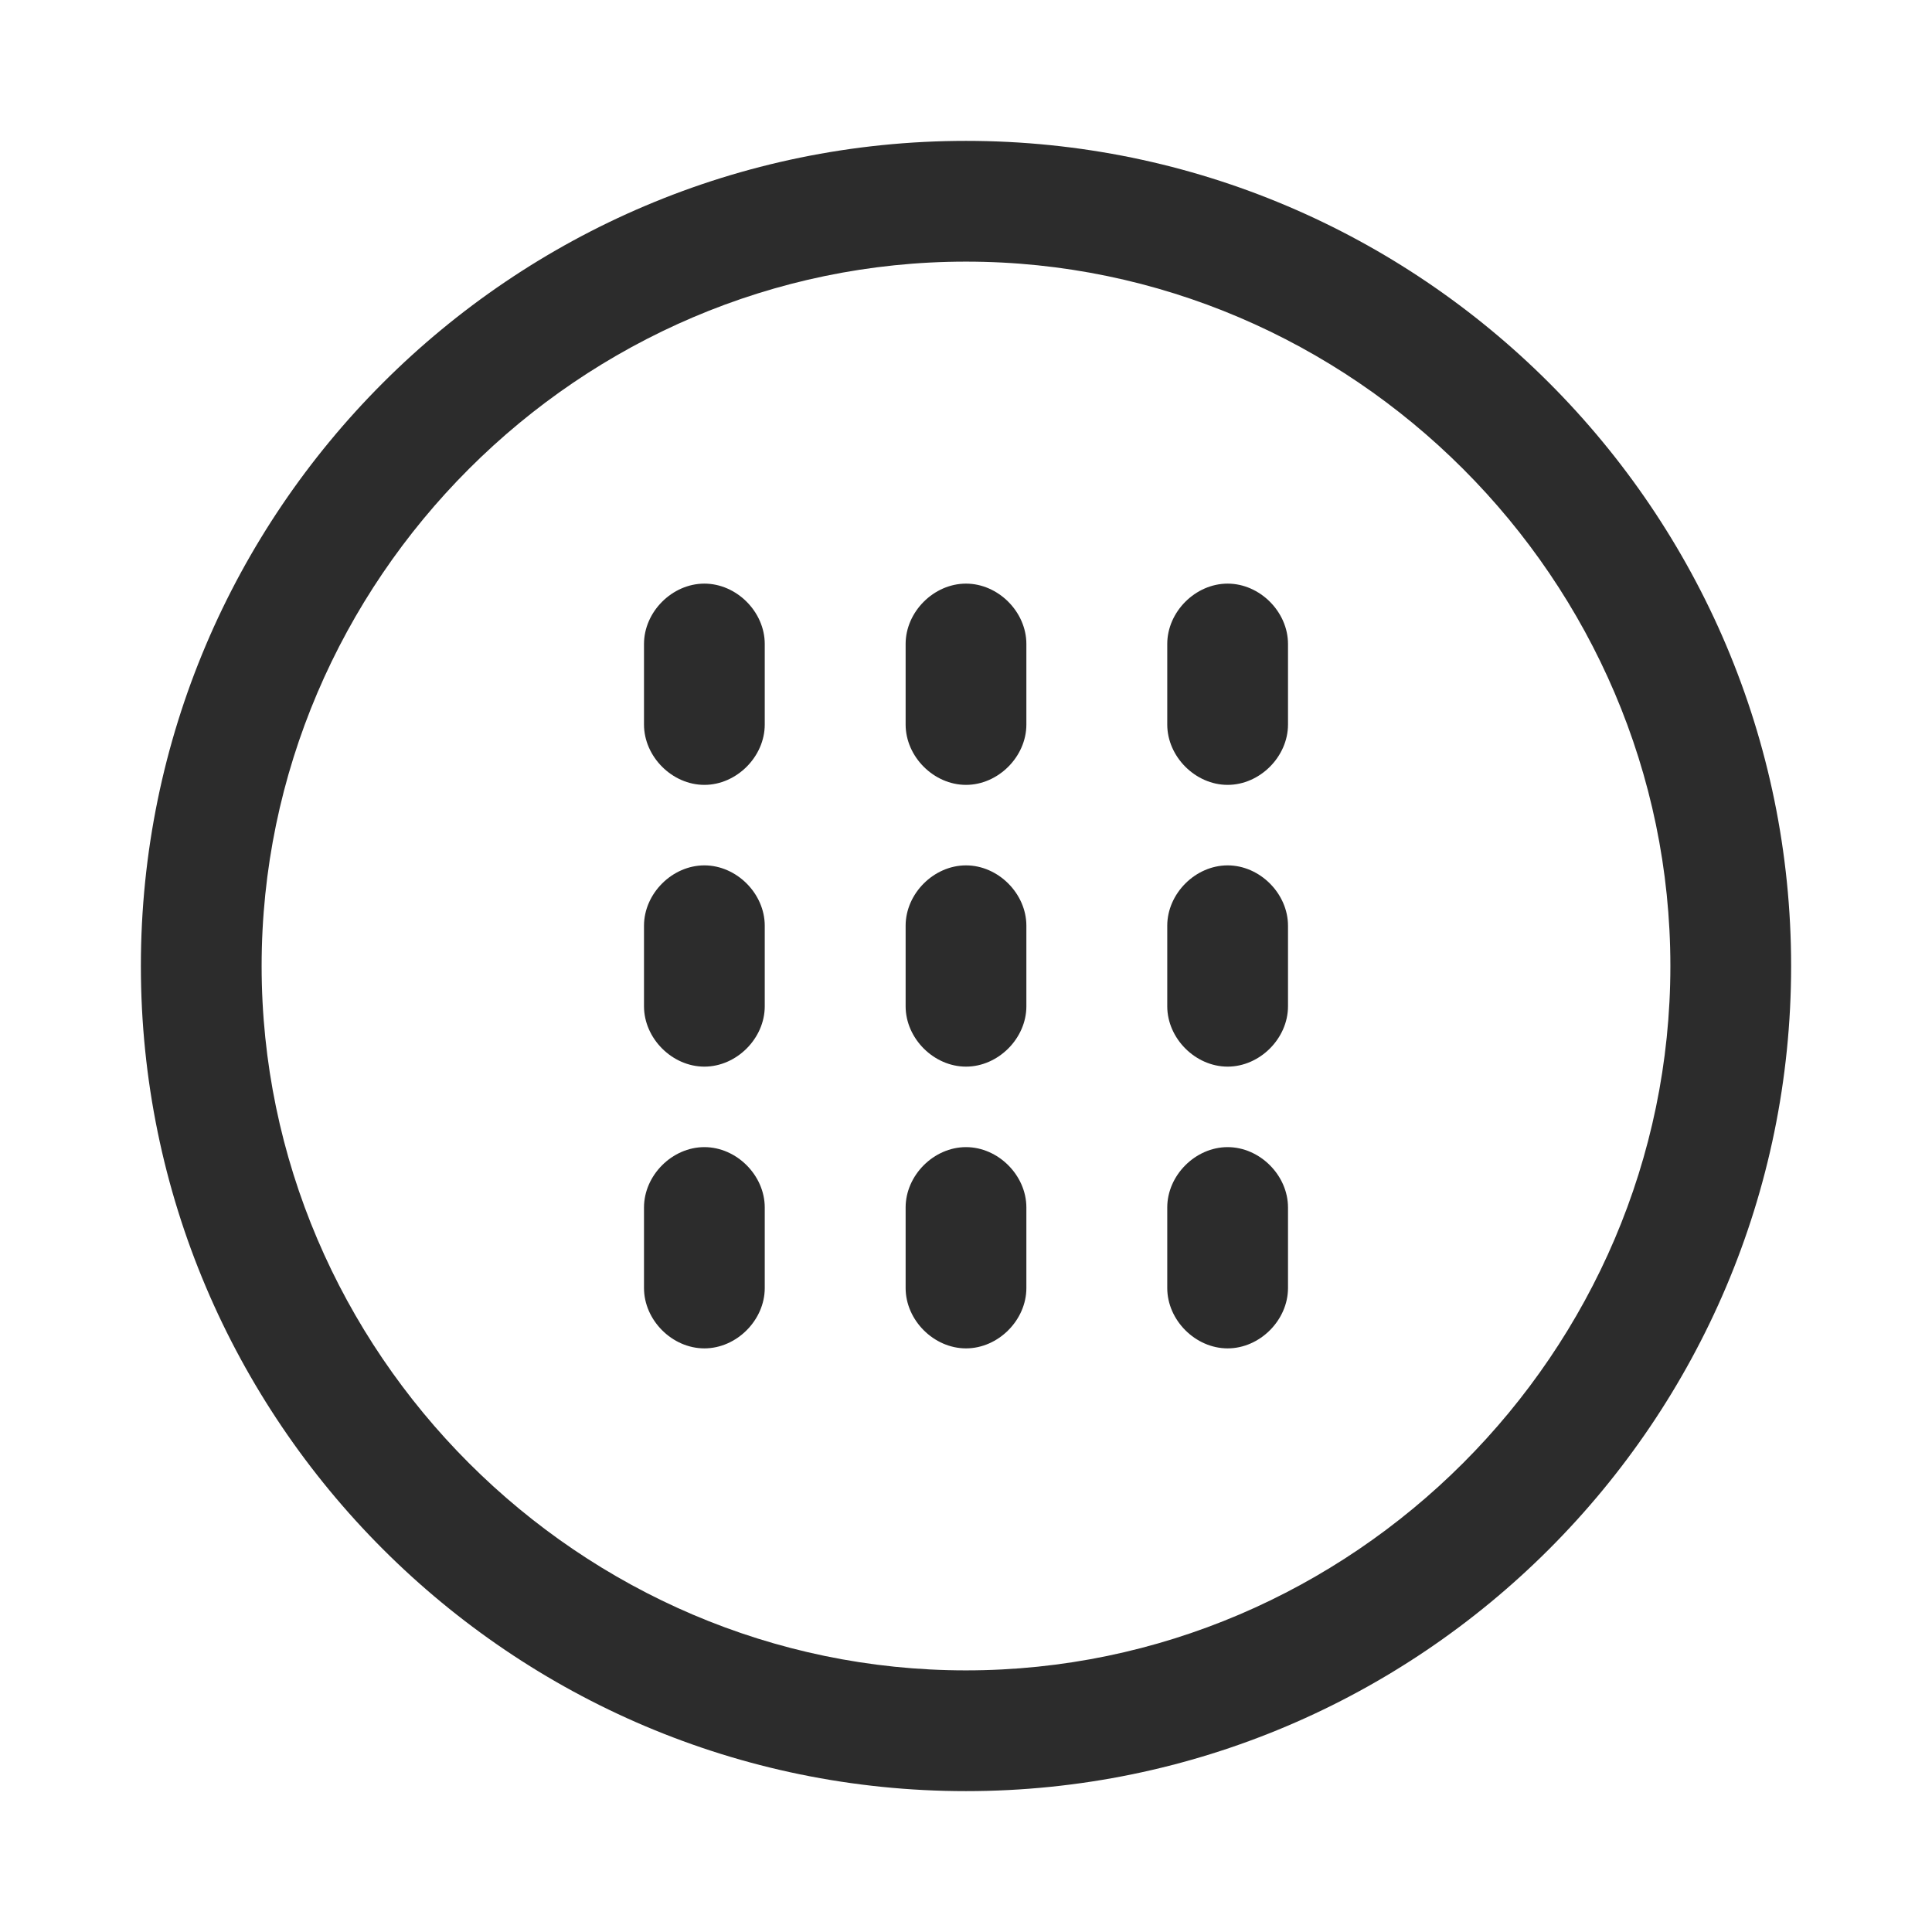 <svg t="1686317379141" class="icon" viewBox="0 0 1024 1024" version="1.1" xmlns="http://www.w3.org/2000/svg" p-id="8885" width="200" height="200"><path d="M512 74.667C270.933 74.667 74.667 270.933 74.667 512S270.933 949.333 512 949.333 949.333 753.067 949.333 512 753.067 74.667 512 74.667z m0 810.667c-204.8 0-373.333-168.533-373.333-373.333S307.2 138.667 512 138.667 885.333 307.2 885.333 512 716.8 885.333 512 885.333z" fill="#2c2c2c" p-id="8886"></path><path d="M512 309.333c-17.067 0-32 14.933-32 32v42.667c0 17.067 14.933 32 32 32s32-14.933 32-32v-42.667c0-17.067-14.933-32-32-32zM512 458.667c-17.067 0-32 14.933-32 32v42.667c0 17.067 14.933 32 32 32s32-14.933 32-32v-42.667c0-17.067-14.933-32-32-32zM512 608c-17.067 0-32 14.933-32 32v42.667c0 17.067 14.933 32 32 32s32-14.933 32-32v-42.667c0-17.067-14.933-32-32-32zM650.667 309.333c-17.067 0-32 14.933-32 32v42.667c0 17.067 14.933 32 32 32S682.667 401.067 682.667 384v-42.667c0-17.067-14.933-32-32-32zM650.667 458.667c-17.067 0-32 14.933-32 32v42.667c0 17.067 14.933 32 32 32S682.667 550.4 682.667 533.333v-42.667c0-17.067-14.933-32-32-32zM650.667 608c-17.067 0-32 14.933-32 32v42.667c0 17.067 14.933 32 32 32S682.667 699.733 682.667 682.667v-42.667c0-17.067-14.933-32-32-32zM373.333 309.333c-17.067 0-32 14.933-32 32v42.667c0 17.067 14.933 32 32 32S405.333 401.067 405.333 384v-42.667c0-17.067-14.933-32-32-32zM373.333 458.667c-17.067 0-32 14.933-32 32v42.667c0 17.067 14.933 32 32 32S405.333 550.4 405.333 533.333v-42.667c0-17.067-14.933-32-32-32zM373.333 608c-17.067 0-32 14.933-32 32v42.667c0 17.067 14.933 32 32 32S405.333 699.733 405.333 682.667v-42.667c0-17.067-14.933-32-32-32z" fill="#2c2c2c" p-id="8887"></path></svg>